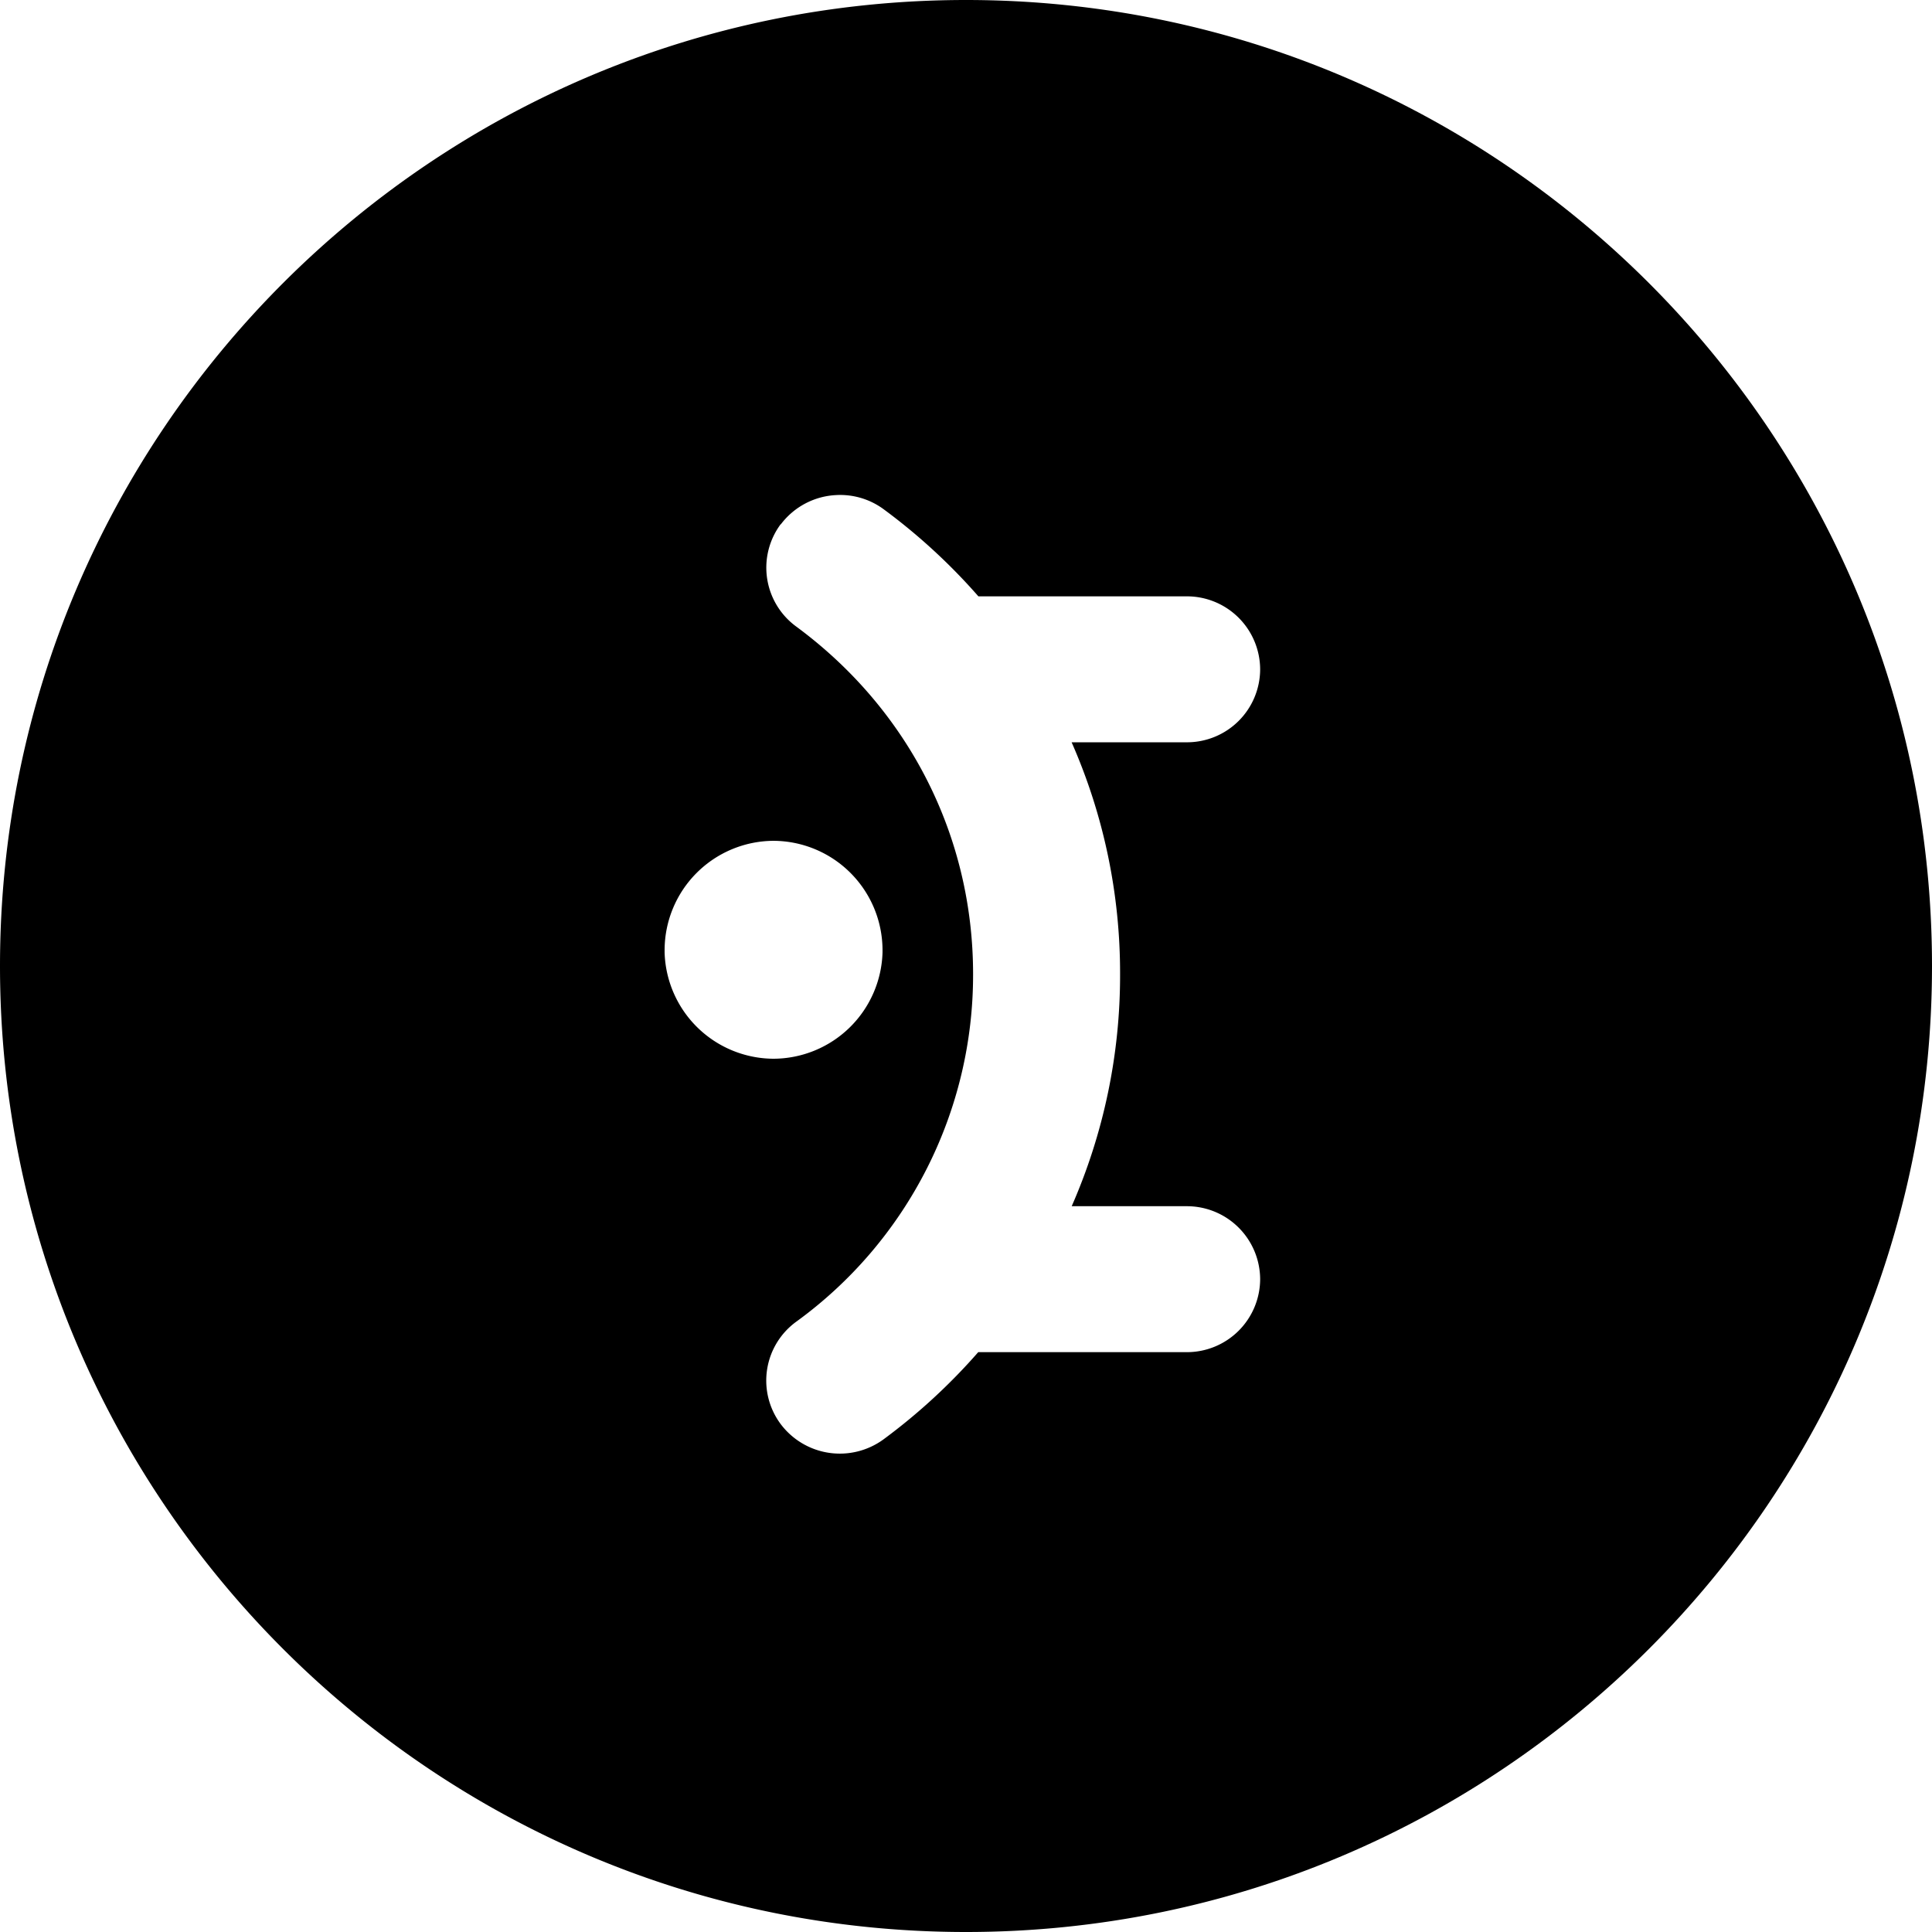 <svg role="img" viewBox="0 0 24 24" xmlns="http://www.w3.org/2000/svg"><title>Mantine</title><style>path{fill:#000000} @media (prefers-color-scheme:dark){path{fill:#ffffff}}</style><path d="M12 0C5.377 0 0 5.377 0 12s5.377 12 12 12 12-5.377 12-12S18.623 0 12 0zm-1.613 6.15a.91.91 0 0 1 .59.176c.43.317.825.68 1.177 1.082h2.588a.91.91 0 0 1 .912.906.909.909 0 0 1-.912.907h-1.43c.4.908.604 1.889.602 2.88a7.133 7.133 0 0 1-.601 2.883h1.427a.91.91 0 0 1 .914.907.91.91 0 0 1-.914.906h-2.588a7.399 7.399 0 0 1-1.175 1.082.919.919 0 0 1-1.28-.19.904.904 0 0 1 .191-1.268 5.322 5.322 0 0 0 2.2-4.32c0-1.715-.801-3.29-2.2-4.32a.906.906 0 0 1-.191-1.268H9.7a.916.916 0 0 1 .688-.363zm-.778 4.295a1.36 1.36 0 0 1 1.354 1.354v.033a1.36 1.36 0 0 1-1.354 1.32 1.36 1.36 0 0 1-1.353-1.32v-.033a1.36 1.36 0 0 1 1.353-1.354z"/></svg>